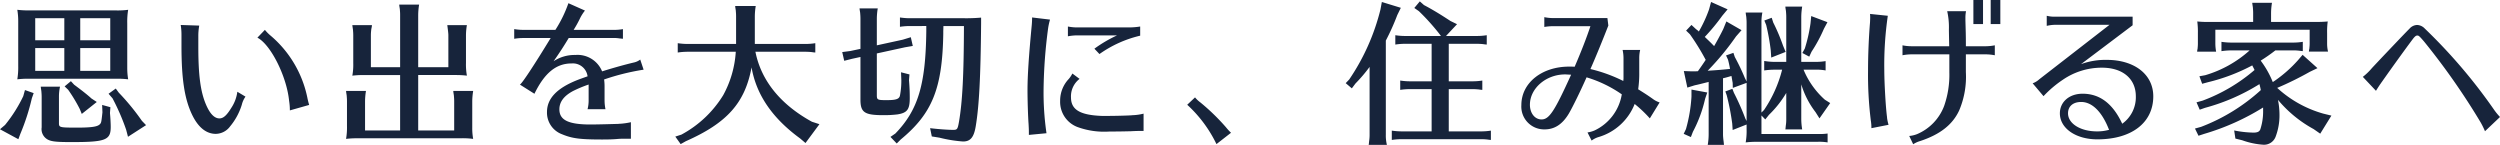 <svg xmlns="http://www.w3.org/2000/svg" width="440.802" height="25.542" viewBox="0 0 440.802 25.542"><path d="M-217.512-19.17v7.506a12.973,12.973,0,0,1-.162,2.376,16.26,16.26,0,0,1,1.782-.108h15.984a15.9,15.9,0,0,1,1.782.108,12.133,12.133,0,0,1-.162-1.863V-19.17a12.631,12.631,0,0,1,.162-2.376,14.481,14.481,0,0,1-2.214.108h-15.12a17.29,17.29,0,0,1-2.214-.108,11.859,11.859,0,0,1,.162,2.079Zm8.127-.891v3.888h-5.13v-3.888Zm8.1,3.888h-5.292v-3.888h5.292Zm-5.292,1.377h5.292v4.023h-5.292Zm-2.808,0v4.023h-5.13V-14.8Zm-6.939,7.4-.3,1.08a25.182,25.182,0,0,1-3.213,5.076l-.891.756,3.24,1.755.351-.945a38.177,38.177,0,0,0,2.025-6.264l.324-.918Zm15.066,3.024-1.458-.4.054,1.3c-.189,1.782-.216,1.836-.432,2.079-.4.459-1.458.621-4.05.621-3.078,0-3.186-.027-3.186-.81V-6.21a7.981,7.981,0,0,1,.189-1.782h-3.4l.027.243.081.54c.027.324.054.648.054,1v5.4a2.091,2.091,0,0,0,1.161,2.187c.675.324,1.62.4,4.158.4,5.967,0,6.858-.351,6.858-2.673,0-.594-.054-1.62-.135-2.457Zm-6.966-4.59-1.107.918.621.594a26.973,26.973,0,0,1,2.052,3.4l.351.864,2.646-2.106-.945-.621c-.7-.648-1.782-1.485-3.051-2.43Zm7.911,1.3-1.269.918.7.81a38.937,38.937,0,0,1,2.4,5.535l.324,1.242,3.186-2.052-.729-.756a40.762,40.762,0,0,0-4.077-4.968Zm21.438.567a6.7,6.7,0,0,1-1.08,2.862c-.81,1.323-1.4,1.836-2.079,1.836-.891,0-1.7-.837-2.4-2.511-.945-2.241-1.323-5.157-1.323-10.1v-1.917a10.1,10.1,0,0,1,.162-1.836l-3.267-.108a10.633,10.633,0,0,1,.135,1.62v2.025c0,5.751.513,9.234,1.782,11.988,1.08,2.349,2.538,3.564,4.266,3.564a3.18,3.18,0,0,0,2.511-1.3,11.028,11.028,0,0,0,2.079-3.834,4.15,4.15,0,0,1,.648-1.431Zm12.663,2.322a12.414,12.414,0,0,1-.324-1.3A19.451,19.451,0,0,0-173.1-17.064a7.534,7.534,0,0,1-.918-.945l-1.323,1.377c2.322,1.188,5.157,6.777,5.589,11.124a10.408,10.408,0,0,1,.135,1.7Zm28.755,4V-5.454a11.83,11.83,0,0,1,.162-1.782h-3.51l.027.27.081.513c.027.351.054.621.054,1V-.27h-6.345v-9.774h6.831a16.2,16.2,0,0,1,1.755.108,11.337,11.337,0,0,1-.162-2.241v-4.887a11.064,11.064,0,0,1,.162-1.782h-3.456c.108.837.189,1.431.189,1.782v5.643h-5.319v-9.261a11.83,11.83,0,0,1,.162-1.782h-3.51l.027.27.081.513c.027.351.054.621.054,1v9.261h-5.157v-5.643a8.89,8.89,0,0,1,.081-1.107l.081-.405.027-.27H-158.6l.027.243.081.54c.027.324.054.648.054,1v4.887a10.866,10.866,0,0,1-.162,2.241,15.54,15.54,0,0,1,1.863-.108h6.561V-.27h-6.183V-5.454a11.829,11.829,0,0,1,.162-1.782h-3.51l.027.27.081.513c.027.351.054.621.054,1V-1.08a11.748,11.748,0,0,1-.162,2.295,15.54,15.54,0,0,1,1.863-.108h18.306a13.967,13.967,0,0,1,2.241.108,10.907,10.907,0,0,1-.162-1.782Zm7.4-15.66a9.015,9.015,0,0,1,1.647-.135h4.779c-2.943,4.833-5.1,8.1-5.427,8.208l2.565,1.62c1.782-3.672,3.834-5.346,6.534-5.346a2.616,2.616,0,0,1,2.835,2.268c-.837.3-1.377.486-1.782.648-3.618,1.431-5.373,3.267-5.373,5.643A4.058,4.058,0,0,0-121.608.405c1.755.729,3.132.918,7.074.918,1.107,0,1.863-.027,2.538-.081a12.221,12.221,0,0,1,1.35-.054h1.161V-1.728a12.075,12.075,0,0,1-1.836.27h-.108l-.243.027c-.864.027-3.7.108-4.941.108-3.888,0-5.481-.783-5.481-2.673,0-1.3.783-2.349,2.376-3.213a22.137,22.137,0,0,1,2.781-1.161v2.835a6.1,6.1,0,0,1-.189,1.512h3.159a8.03,8.03,0,0,1-.162-1.512V-8.1a8.391,8.391,0,0,0-.081-1.161,40.377,40.377,0,0,1,6.966-1.728l-.594-1.782a2.825,2.825,0,0,1-1.107.513c-1.377.324-3.375.864-5.616,1.566a4.677,4.677,0,0,0-4.725-2.889,6.676,6.676,0,0,0-3.834,1.107c1.107-1.566,1.863-2.754,2.673-4.1h7.884a5.989,5.989,0,0,1,1.107.081c.324.027.513.054.567.054v-1.7a9.493,9.493,0,0,1-1.674.135h-7.02a20.394,20.394,0,0,0,1.161-2.106,7.547,7.547,0,0,1,.837-1.3l-2.916-1.3a22.078,22.078,0,0,1-2.295,4.7h-5.616a9.2,9.2,0,0,1-1.647-.135ZM-78.7,1.944l2.457-3.321-1.323-.432c-5.562-3.051-8.964-7.29-9.963-12.339h8.775c.459,0,.81.027,1.107.054l.378.054.3.027V-15.66a10.9,10.9,0,0,1-1.782.135h-8.883v-4.914a11.829,11.829,0,0,1,.162-1.782H-91.1l.027.27.081.513c.027.351.054.621.054,1v4.914h-8.505a11.8,11.8,0,0,1-1.782-.135v1.647a11.566,11.566,0,0,1,1.782-.135h8.451A18.219,18.219,0,0,1-93.2-6.507,19.39,19.39,0,0,1-100.575.459l-1.08.351.945,1.323.918-.513c7.263-3.213,10.422-6.75,11.583-13.014.837,4.833,3.672,8.964,8.559,12.528Zm21.3-20.628v.918C-57.51-8.316-58.86-3.861-62.856.27l-.864.594,1.107,1.161.7-.7c5.562-4.59,7.344-8.991,7.506-18.63v-.432l.027-.945h3.618c-.027,8.748-.27,13.311-.864,16.821-.243,1.4-.324,1.485-1.053,1.485-.918,0-2.727-.135-4.05-.3l.3,1.458L-55.08,1a24.051,24.051,0,0,0,4.158.675c1.3,0,1.917-.729,2.241-2.7.594-3.564.864-8.667.945-18.117v-1.026a30.787,30.787,0,0,1-3.078.108h-9.45a11.8,11.8,0,0,1-1.782-.135v1.647a11.566,11.566,0,0,1,1.782-.135Zm-8.721,4.833,4.941-1.08,1.4-.243-.351-1.539-1.4.432-4.59,1v-4.725a11.308,11.308,0,0,1,.162-1.782h-3.213l.027.243.081.513c.027.324.054.648.054,1.026v5.346l-1.782.378-1.431.189.351,1.539,1.377-.351,1.485-.324v7.506c0,2.268.7,2.754,4.05,2.754a19.149,19.149,0,0,0,2.484-.135c1.7-.27,2.16-.864,2.16-2.862,0-1-.027-1.863-.135-3.159l.081-1.026-1.485-.378L-61.8-9.1a14.018,14.018,0,0,1-.243,2.673c-.135.621-.7.81-2.349.81-1.62,0-1.728-.054-1.728-.891ZM-36.207.216a49.881,49.881,0,0,1-.513-7.83,87.9,87.9,0,0,1,.81-10.746,12.531,12.531,0,0,1,.324-1.458l-3.159-.378a15.209,15.209,0,0,1-.081,1.566c-.513,5.4-.729,8.8-.729,11.259,0,1.647.081,4.482.189,5.967.054.945.054,1.188.054,1.917ZM-23.76-17.037a23.318,23.318,0,0,0-4,2.349l.891.945a20.442,20.442,0,0,1,7.182-3.24V-18.6a12.418,12.418,0,0,1-1.863.162h-9.369a8.508,8.508,0,0,1-1.512-.162v1.728a8.766,8.766,0,0,1,1.512-.162Zm4.671,13.8a9.109,9.109,0,0,1-1.836.27h-.135l-.189.027c-.891.054-2.943.108-4.779.108h-.324c-3.915-.135-5.535-1.08-5.535-3.267a3.879,3.879,0,0,1,1.512-3.267l-1.269-.945a4.673,4.673,0,0,1-.648.972A5.539,5.539,0,0,0-33.8-5.481,4.736,4.736,0,0,0-30.78-.891a13.752,13.752,0,0,0,5.643.81c1.269,0,3-.027,3.807-.054,1.026-.054,1.377-.054,2.241-.054ZM-3.672.135a9.708,9.708,0,0,1-.891-.972A37.516,37.516,0,0,0-9.072-5.211a5.192,5.192,0,0,1-.945-.891l-1.377,1.3A22.832,22.832,0,0,1-6.237,2.133ZM34.236-16.929l1.944-2.079-1.161-.567c-1.89-1.242-3.24-2.052-4.671-2.808l-.729-.648-.972,1.161.81.567a38.7,38.7,0,0,1,3.645,4.05l.243.324H27.081a11.337,11.337,0,0,1-1.782-.135v1.647a11.337,11.337,0,0,1,1.782-.135H31.7v6.615H27.945a11.337,11.337,0,0,1-1.782-.135v1.647a11.114,11.114,0,0,1,1.782-.135H31.7V-.108H26.487a12.126,12.126,0,0,1-1.809-.135V1.4a11.655,11.655,0,0,1,1.809-.135H40.365c.459,0,.81.027,1.107.054l.378.054.3.027V-.243a10.9,10.9,0,0,1-1.782.135H34.722V-7.56h4.131c.459,0,.81.027,1.107.054l.378.054.3.027V-9.072a10.9,10.9,0,0,1-1.782.135H34.722v-6.615h4.887c.459,0,.837.027,1.134.054l.378.054.3.027v-1.647a11.43,11.43,0,0,1-1.809.135Zm-10.611.81a41.361,41.361,0,0,0,2.025-4.509l.621-1.269-3.348-1.026L22.68-21.6A38.313,38.313,0,0,1,17.172-9.261l-.621.648,1.08.918.648-.864a26.576,26.576,0,0,0,2.484-2.916V.486a6.864,6.864,0,0,1-.081,1.107l-.054.54-.027.135h3.213A6.911,6.911,0,0,1,23.625.486Zm39.069-3.969h-9.45a7.607,7.607,0,0,1-1.674-.162v1.728a9.691,9.691,0,0,1,1.674-.135H59.7c-.675,2.025-1.593,4.4-2.781,7.155-.243-.027-.675-.027-.972-.027-4.833,0-8.424,2.889-8.424,6.777a4.022,4.022,0,0,0,4.1,4.293c1.755,0,3.132-.891,4.266-2.781.621-1.053,1.971-3.78,3.132-6.4a21.922,21.922,0,0,1,6.21,3A8.583,8.583,0,0,1,60.426-.27a5.182,5.182,0,0,1-1.242.351l.729,1.431A3.844,3.844,0,0,1,61.047.918,9.823,9.823,0,0,0,67.5-4.941,22.231,22.231,0,0,1,70.173-2.4L71.9-5.211a4.171,4.171,0,0,1-1.269-.675c-.891-.621-1.134-.783-2.511-1.647a19.519,19.519,0,0,0,.189-3v-2.457a6.419,6.419,0,0,1,.162-1.485h-3.1a6.658,6.658,0,0,1,.162,1.512v3.591L65.5-9.1v.108A26.708,26.708,0,0,0,59.7-11.1c.972-2.187,2.187-5.184,3.159-7.668Zm-6.4,9.99c-2.916,6.426-3.861,7.884-5.211,7.884-1.188,0-2.052-1.107-2.052-2.592,0-2.889,2.835-5.346,6.21-5.346C55.458-10.152,55.755-10.125,56.295-10.1ZM89.856-2.916l.675.7.648-.81A18.349,18.349,0,0,0,94.23-6.885v4.644a6.864,6.864,0,0,1-.081,1.107l-.054.54-.027.135h2.97a11.308,11.308,0,0,1-.162-1.782V-8.4A15.179,15.179,0,0,0,99.387-3.51l.7,1.107,1.89-2.7-.945-.594a14.507,14.507,0,0,1-3.753-5.292h2.16a8.47,8.47,0,0,1,1.728.135V-12.5a10.286,10.286,0,0,1-1.728.135H96.876V-20.3a11.836,11.836,0,0,1,.162-1.809h-2.97l.027.27.081.513c.027.351.054.648.054,1.026v7.938H92.124a11.829,11.829,0,0,1-1.782-.162v1.674a11.566,11.566,0,0,1,1.782-.135H93.5a22.374,22.374,0,0,1-3.186,7.1l-.459.459V-19.278a8.722,8.722,0,0,1,.162-1.782H87.075l.027.27.081.513c.027.351.054.621.054,1V-8.91l-.3-.594a38.633,38.633,0,0,0-1.782-3.726l-.243-.729-1.3.459.351.756c.135.54.216.864.351,1.62-1.566.162-2.295.216-3.942.324a46.883,46.883,0,0,0,5-6.048l.972-1.107-2.673-1.539-.54,1.323c-.459.945-1.134,2.187-1.62,3.024-.621-.648-.945-.945-1.647-1.62a35.72,35.72,0,0,0,3.078-3.726l.945-1.134-2.916-1.3-.351,1.3a22.88,22.88,0,0,1-1.809,3.915,1.247,1.247,0,0,0-.189-.189c-.108-.081-.189-.135-.378-.3l-.729-.675-.945,1,.675.648a41.011,41.011,0,0,1,2.781,4.509c-.459.7-.837,1.242-1.377,2-.432.027-.567.027-1.08.027l-1.4-.054.621,2.916,1.3-.405c.891-.189.918-.216,2.457-.594V.405a10.984,10.984,0,0,1-.162,1.863h2.862l-.054-.54-.054-.405C83.106,1,83.079.729,83.079.405V-9.477l.459-.108.486-.135.54-.162c.054.27.135.783.216,1.215l.027.891,2.43-.891v6.723l-.216-.405A43.9,43.9,0,0,0,85-6.912l-.27-.7-1.242.459.243.675a41.9,41.9,0,0,1,.972,5L84.78-.351l2.457-.972v.891a11.3,11.3,0,0,1-.162,2.268,16.26,16.26,0,0,1,1.782-.108H99.738a9.018,9.018,0,0,1,1.782.108V.27a10.4,10.4,0,0,1-1.782.081H89.856ZM77.517-7.479v1.242a26.727,26.727,0,0,1-.972,5.724l-.4.837,1.269.567.351-.918a23.532,23.532,0,0,0,2.16-5.832L80.3-6.966ZM91.665-20.142l-1.3.486.324.783a38.362,38.362,0,0,1,.81,4.509l.081,1.242,2.538-1-.459-1.107A33.349,33.349,0,0,0,91.935-19.3Zm6.966-.3L98.5-19.116a27.4,27.4,0,0,1-1,4.4l-.432.783,1.215.648.4-.864a26.09,26.09,0,0,0,2.187-4.05l.621-1.161Zm24.354,6.75v3.159a16.6,16.6,0,0,1-.918,5.94A8.732,8.732,0,0,1,117.288.378,4.874,4.874,0,0,1,115.911.7l.7,1.458a4.488,4.488,0,0,1,1.242-.567c3.51-1.161,5.7-2.889,6.858-5.373a15.17,15.17,0,0,0,1.188-6.777v-3.132h3.591a8.507,8.507,0,0,1,1.512.162v-1.755a8.507,8.507,0,0,1-1.512.162H125.9c0-2.079-.027-2.538-.081-4.563v-.432a5.9,5.9,0,0,1,.108-1.188h-3.321a12.817,12.817,0,0,1,.3,3.213c0,.378.027,1.458.054,2.97h-6.723a7.807,7.807,0,0,1-1.512-.162v1.755a8.262,8.262,0,0,1,1.512-.162ZM112.266-1.269A7.344,7.344,0,0,1,112-2.511v-.108l-.027-.189c-.216-1.728-.459-5.913-.459-8.154a60.558,60.558,0,0,1,.621-9.531L109-20.817a5.211,5.211,0,0,1,.027.621c0,.108,0,.108-.027.837-.216,2.646-.351,5.643-.351,8.613a65.381,65.381,0,0,0,.486,8.694,7.89,7.89,0,0,1,.108,1.377Zm14.958-22.005v4.239h1.7v-4.239Zm3.051,0v4.239h1.7v-4.239ZM151.227-18.9,138.834-9.288a3.341,3.341,0,0,1-1.161.7l1.917,2.268.054-.054a19.27,19.27,0,0,1,3.348-2.835A12.1,12.1,0,0,1,149.9-11.34c3.645,0,5.967,1.944,5.967,5.049a5.735,5.735,0,0,1-2.4,4.833c-1.647-3.537-3.942-5.292-6.993-5.292-2.322,0-4,1.431-4,3.456,0,2.646,2.808,4.59,6.615,4.59,6.048,0,9.855-2.943,9.855-7.587,0-3.834-3.294-6.426-8.208-6.426a12.5,12.5,0,0,0-4.536.756l9.1-6.858v-1.512H141.669a5.531,5.531,0,0,1-1.512-.162v1.782a6.563,6.563,0,0,1,1.512-.189ZM151.146-.378a.294.294,0,0,1-.135.027,7.5,7.5,0,0,1-2,.243c-2.916,0-5.1-1.377-5.1-3.186,0-1.242.891-2,2.322-2C148.176-5.292,149.931-3.537,151.146-.378Zm36.747-10.881-2.619-2.349-.837.972a23.134,23.134,0,0,1-4.023,3.564l-.4.27a16.369,16.369,0,0,0-2.133-3.78,30.1,30.1,0,0,0,2.592-1.809h3.051a9.274,9.274,0,0,1,1.512.108l.27.027V-15.9a10.9,10.9,0,0,1-1.782.135H172.746a11.8,11.8,0,0,1-1.782-.135v1.647a11.565,11.565,0,0,1,1.782-.135h3.186a20.288,20.288,0,0,1-7.83,4.374l-1.026.189.486,1.323,1-.27a33.191,33.191,0,0,0,7.83-2.97c.189.378.3.567.405.81a30.028,30.028,0,0,1-9.153,5.4l-1.08.3.567,1.3.918-.324a35.444,35.444,0,0,0,9.612-4.185q.162.607.243,1.053a33.245,33.245,0,0,1-10.53,6.48l-1.08.3.621,1.269L167.94.324A42.094,42.094,0,0,0,178.308-4.32v.486a10.1,10.1,0,0,1-.486,3.348c-.162.432-.513.594-1.215.594a18.658,18.658,0,0,1-3.4-.378l.216,1.431,1.215.3a13.531,13.531,0,0,0,3.726.783A2.179,2.179,0,0,0,180.522.81a10.637,10.637,0,0,0,.675-3.861,13.688,13.688,0,0,0-.27-2.619,21.709,21.709,0,0,0,6.291,5.157l1.161.81,1.971-3.186-1.431-.351a20.084,20.084,0,0,1-8.127-4.536,57.123,57.123,0,0,0,5.751-2.835Zm-1.377-6.777v2.457c0,.324-.027.54-.054.864l-.054.27-.027.27h3.375a6.171,6.171,0,0,1-.162-1.4v-1.863a13.056,13.056,0,0,1,.108-2.052,18.751,18.751,0,0,1-2.025.081h-7.965v-1.593a11.064,11.064,0,0,1,.162-1.782h-3.483l.027.243.081.54c.027.324.054.648.054,1v1.593h-7.8a17.334,17.334,0,0,1-2.052-.081,13.962,13.962,0,0,1,.108,2.052v1.863c0,.324-.027.567-.054.891l-.054.243-.027.27h3.348a8.413,8.413,0,0,1-.135-1.4v-2.457ZM198.207-7.263l.27-.432c.243-.378.513-.783.54-.81.081-.108.081-.135.189-.27,1.917-2.727,4.941-6.912,5.67-7.83.243-.27.4-.405.621-.405.243,0,.351.081,1.188,1.053a122.339,122.339,0,0,1,9.99,14.283,14.419,14.419,0,0,1,.756,1.539l2.646-2.511A10.539,10.539,0,0,1,219-3.969a94.725,94.725,0,0,0-12.2-14.283,1.961,1.961,0,0,0-1.35-.621,1.9,1.9,0,0,0-1.35.675c-.54.513-5.562,5.805-6.615,6.939a10.53,10.53,0,0,1-1.593,1.539Z" transform="translate(220.725 23.274)" fill="#17243b"/></svg>